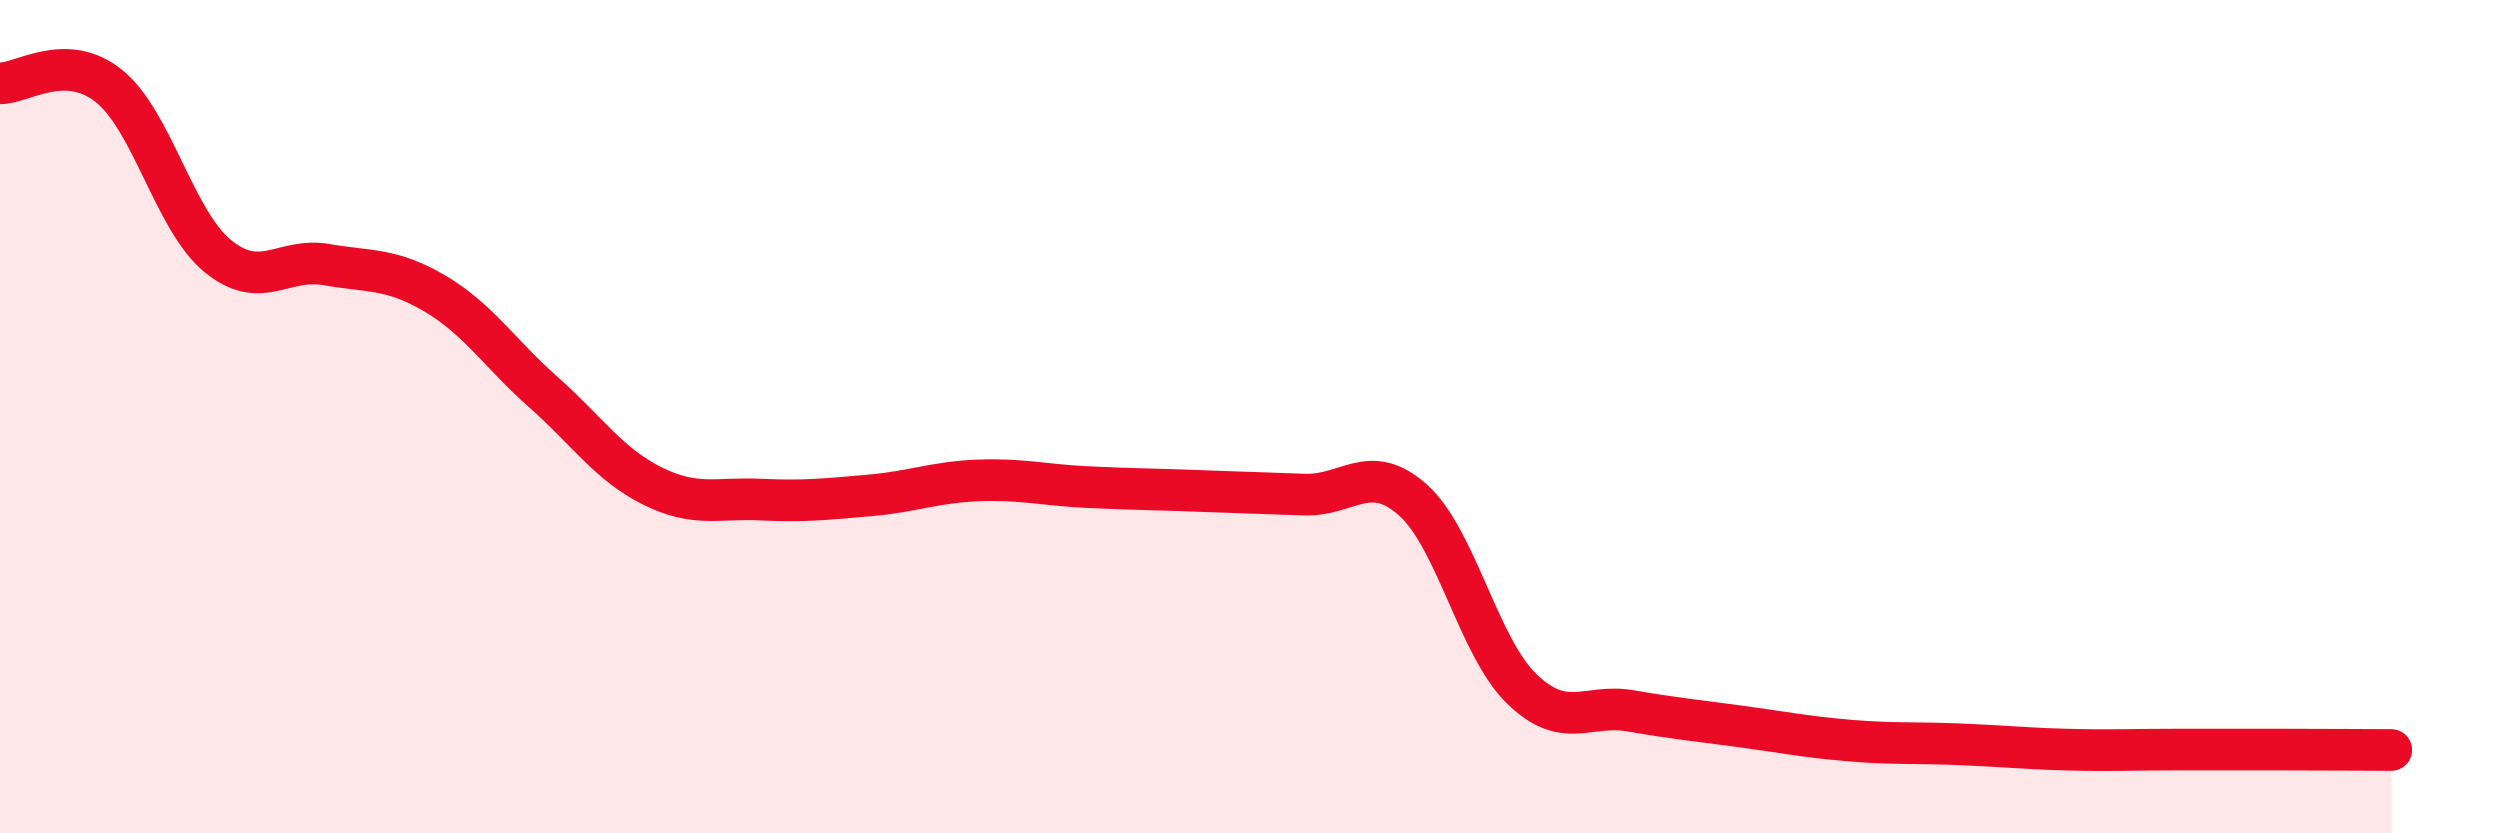 
    <svg width="60" height="20" viewBox="0 0 60 20" xmlns="http://www.w3.org/2000/svg">
      <path
        d="M 0,2 C 0.52,2.01 1.57,1.23 2.61,2.06 C 3.65,2.89 4.18,5.28 5.22,6.14 C 6.26,7 6.79,6.17 7.83,6.35 C 8.87,6.53 9.39,6.43 10.43,7.04 C 11.47,7.65 12,8.49 13.04,9.41 C 14.08,10.33 14.61,11.14 15.65,11.66 C 16.69,12.18 17.22,11.94 18.26,11.99 C 19.3,12.04 19.83,11.98 20.87,11.89 C 21.91,11.8 22.44,11.57 23.48,11.53 C 24.52,11.49 25.05,11.64 26.09,11.69 C 27.13,11.74 27.66,11.74 28.7,11.78 C 29.74,11.82 30.26,11.83 31.3,11.87 C 32.34,11.91 32.87,11.07 33.91,12 C 34.95,12.93 35.48,15.52 36.52,16.53 C 37.56,17.54 38.09,16.88 39.13,17.06 C 40.17,17.24 40.7,17.29 41.74,17.43 C 42.78,17.57 43.31,17.68 44.35,17.77 C 45.39,17.86 45.92,17.82 46.96,17.86 C 48,17.9 48.53,17.96 49.57,17.99 C 50.61,18.02 51.13,17.99 52.17,17.99 C 53.21,17.99 53.74,17.99 54.78,17.99 C 55.82,17.99 56.87,18 57.39,18L57.39 20L0 20Z"
        fill="#EB0A25"
        opacity="0.1"
        stroke-linecap="round"
        stroke-linejoin="round"
      />
      <path
        d="M 0,2 C 0.52,2.01 1.57,1.23 2.61,2.06 C 3.65,2.89 4.18,5.28 5.22,6.14 C 6.26,7 6.79,6.17 7.83,6.35 C 8.87,6.53 9.39,6.43 10.43,7.04 C 11.47,7.65 12,8.49 13.04,9.41 C 14.08,10.33 14.61,11.14 15.65,11.66 C 16.69,12.18 17.22,11.94 18.26,11.99 C 19.3,12.04 19.83,11.98 20.87,11.89 C 21.91,11.8 22.44,11.57 23.48,11.53 C 24.52,11.49 25.05,11.64 26.09,11.69 C 27.13,11.74 27.66,11.74 28.7,11.78 C 29.74,11.82 30.26,11.83 31.3,11.87 C 32.34,11.91 32.87,11.07 33.91,12 C 34.95,12.93 35.48,15.52 36.52,16.53 C 37.56,17.54 38.09,16.88 39.13,17.06 C 40.17,17.24 40.7,17.29 41.74,17.43 C 42.78,17.57 43.31,17.68 44.35,17.77 C 45.39,17.86 45.92,17.82 46.96,17.86 C 48,17.9 48.53,17.96 49.57,17.99 C 50.61,18.02 51.13,17.99 52.17,17.99 C 53.21,17.99 53.74,17.99 54.78,17.99 C 55.82,17.99 56.87,18 57.39,18"
        stroke="#EB0A25"
        stroke-width="1"
        fill="none"
        stroke-linecap="round"
        stroke-linejoin="round"
      />
    </svg>
  